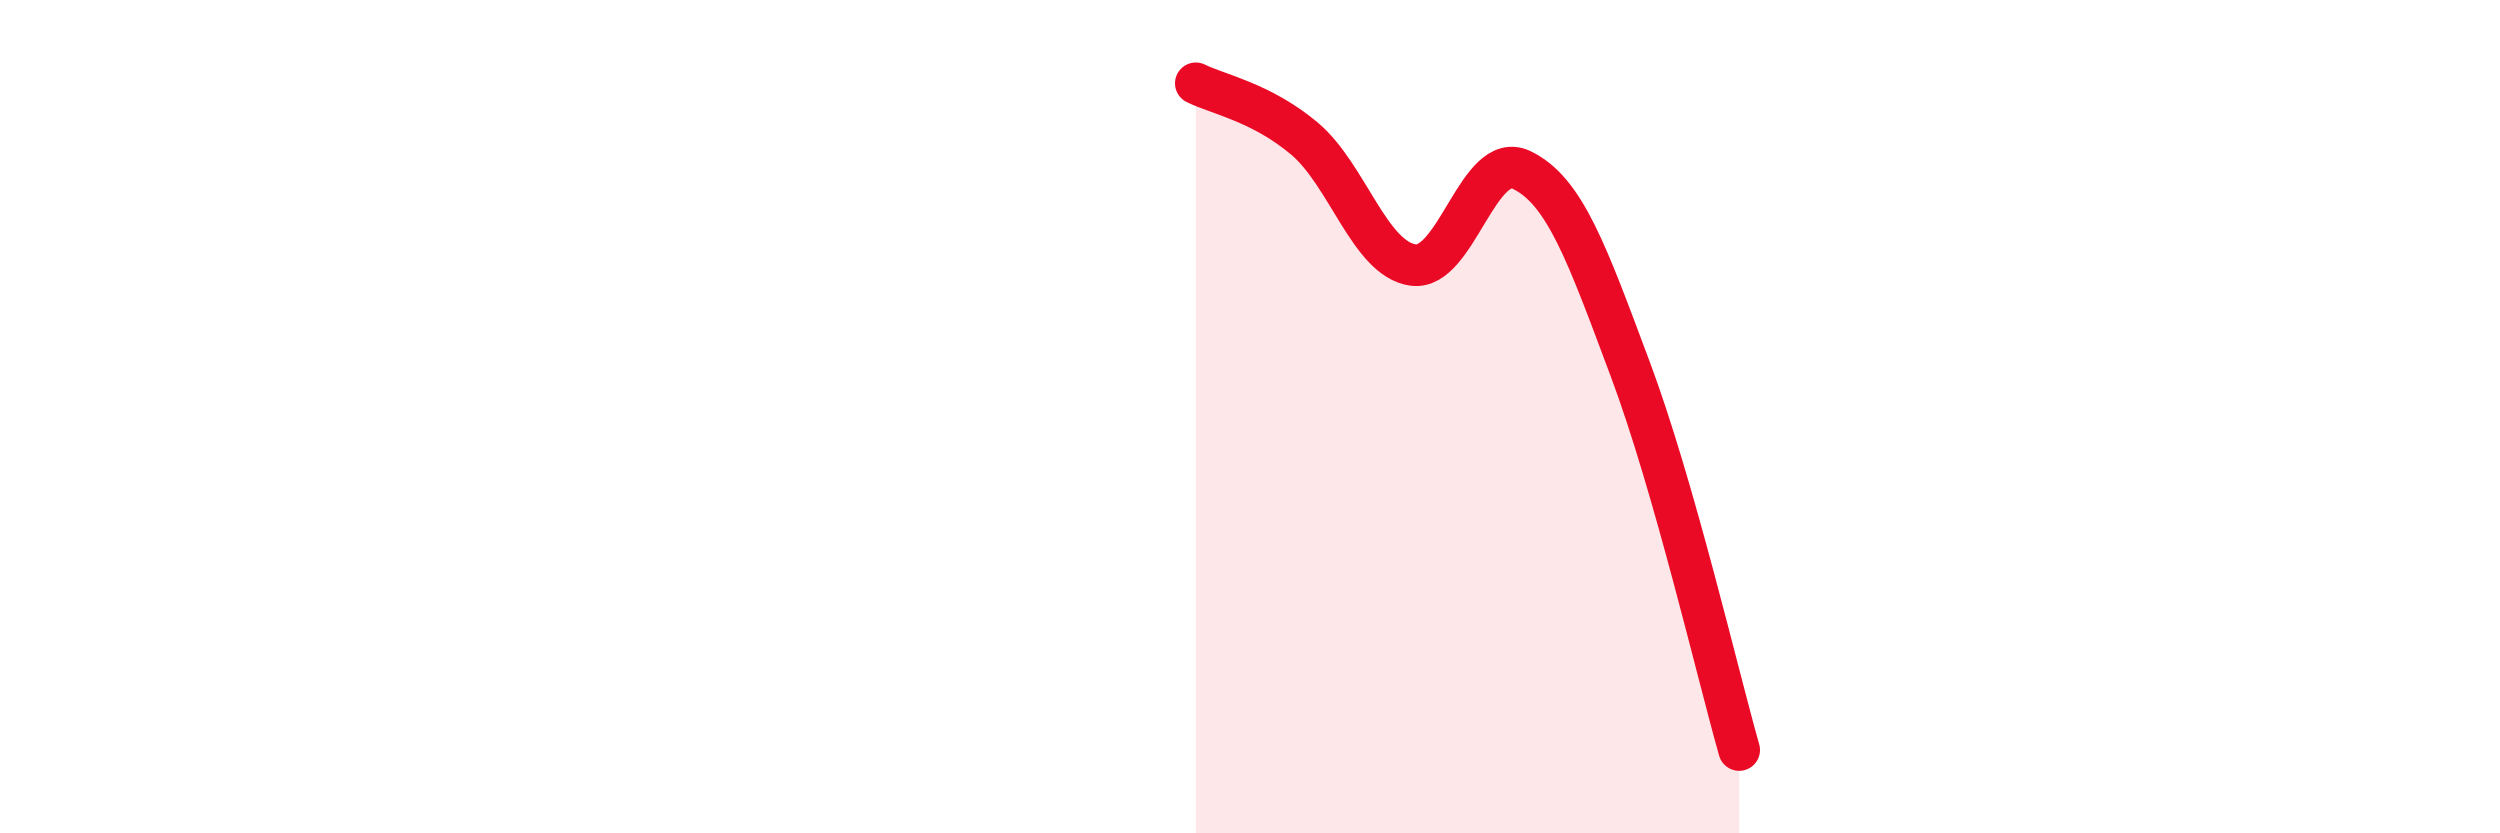 
    <svg width="60" height="20" viewBox="0 0 60 20" xmlns="http://www.w3.org/2000/svg">
      <path
        d="M 28.7,2 C 29.22,2.26 30.26,2.45 31.3,3.32 C 32.34,4.19 32.87,6.21 33.91,6.36 C 34.95,6.51 35.48,3.58 36.52,4.08 C 37.56,4.58 38.09,6.09 39.13,8.87 C 40.17,11.65 41.22,16.17 41.74,18L41.74 20L28.7 20Z"
        fill="#EB0A25"
        opacity="0.1"
        stroke-linecap="round"
        stroke-linejoin="round"
      />
      <path
        d="M 28.7,2 C 29.22,2.26 30.26,2.45 31.3,3.32 C 32.34,4.19 32.87,6.21 33.91,6.36 C 34.95,6.51 35.48,3.58 36.52,4.08 C 37.56,4.58 38.09,6.09 39.13,8.87 C 40.17,11.65 41.22,16.17 41.74,18"
        stroke="#EB0A25"
        stroke-width="1"
        fill="none"
        stroke-linecap="round"
        stroke-linejoin="round"
      />
    </svg>
  